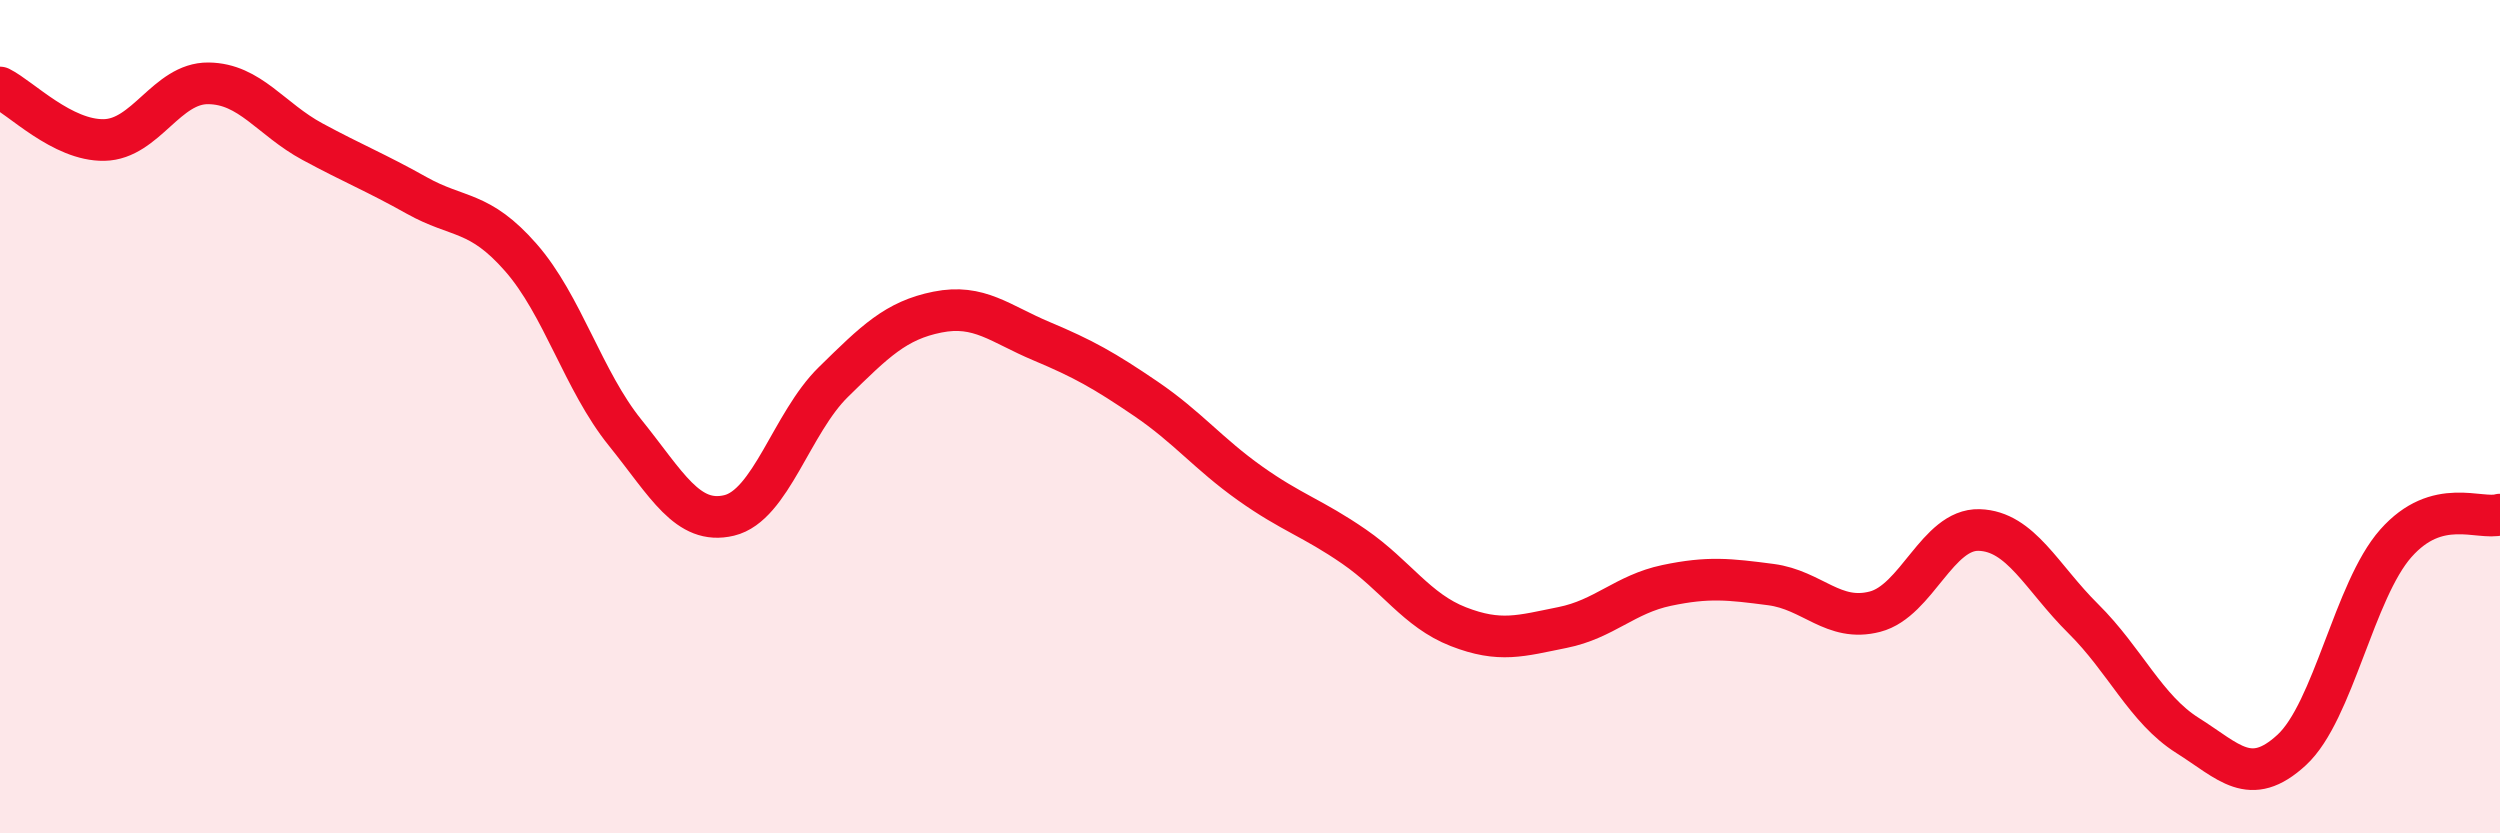 
    <svg width="60" height="20" viewBox="0 0 60 20" xmlns="http://www.w3.org/2000/svg">
      <path
        d="M 0,2.1 C 0.5,2.35 1.5,3.38 2.5,3.36 C 3.5,3.34 4,1.99 5,2 C 6,2.01 6.5,2.86 7.5,3.4 C 8.5,3.94 9,4.13 10,4.69 C 11,5.25 11.5,5.04 12.5,6.18 C 13.5,7.32 14,9.14 15,10.38 C 16,11.62 16.5,12.61 17.5,12.37 C 18.5,12.13 19,10.15 20,9.17 C 21,8.19 21.5,7.69 22.5,7.49 C 23.5,7.29 24,7.77 25,8.19 C 26,8.61 26.5,8.89 27.5,9.57 C 28.5,10.25 29,10.89 30,11.6 C 31,12.31 31.5,12.43 32.5,13.12 C 33.5,13.81 34,14.65 35,15.04 C 36,15.43 36.5,15.26 37.5,15.06 C 38.5,14.86 39,14.26 40,14.05 C 41,13.84 41.5,13.9 42.5,14.03 C 43.5,14.16 44,14.94 45,14.68 C 46,14.42 46.5,12.69 47.5,12.72 C 48.5,12.75 49,13.86 50,14.85 C 51,15.84 51.5,17.02 52.5,17.65 C 53.5,18.28 54,18.92 55,18 C 56,17.08 56.5,14.17 57.5,13.04 C 58.5,11.91 59.5,12.49 60,12.35L60 20L0 20Z"
        fill="#EB0A25"
        opacity="0.1"
        stroke-linecap="round"
        stroke-linejoin="round"
      />
      <path
        d="M 0,2.1 C 0.5,2.35 1.5,3.38 2.5,3.36 C 3.5,3.34 4,1.99 5,2 C 6,2.01 6.5,2.86 7.5,3.4 C 8.5,3.94 9,4.13 10,4.69 C 11,5.25 11.5,5.04 12.5,6.18 C 13.5,7.32 14,9.14 15,10.38 C 16,11.62 16.5,12.61 17.5,12.37 C 18.5,12.13 19,10.15 20,9.17 C 21,8.19 21.5,7.69 22.5,7.49 C 23.5,7.29 24,7.77 25,8.19 C 26,8.61 26.5,8.89 27.5,9.57 C 28.5,10.25 29,10.89 30,11.6 C 31,12.31 31.5,12.43 32.5,13.12 C 33.5,13.81 34,14.65 35,15.04 C 36,15.43 36.5,15.26 37.5,15.06 C 38.5,14.86 39,14.26 40,14.05 C 41,13.84 41.5,13.9 42.5,14.03 C 43.5,14.16 44,14.94 45,14.68 C 46,14.42 46.5,12.69 47.5,12.72 C 48.5,12.75 49,13.86 50,14.85 C 51,15.84 51.5,17.02 52.5,17.65 C 53.5,18.28 54,18.92 55,18 C 56,17.08 56.5,14.17 57.5,13.04 C 58.5,11.91 59.5,12.49 60,12.35"
        stroke="#EB0A25"
        stroke-width="1"
        fill="none"
        stroke-linecap="round"
        stroke-linejoin="round"
      />
    </svg>
  